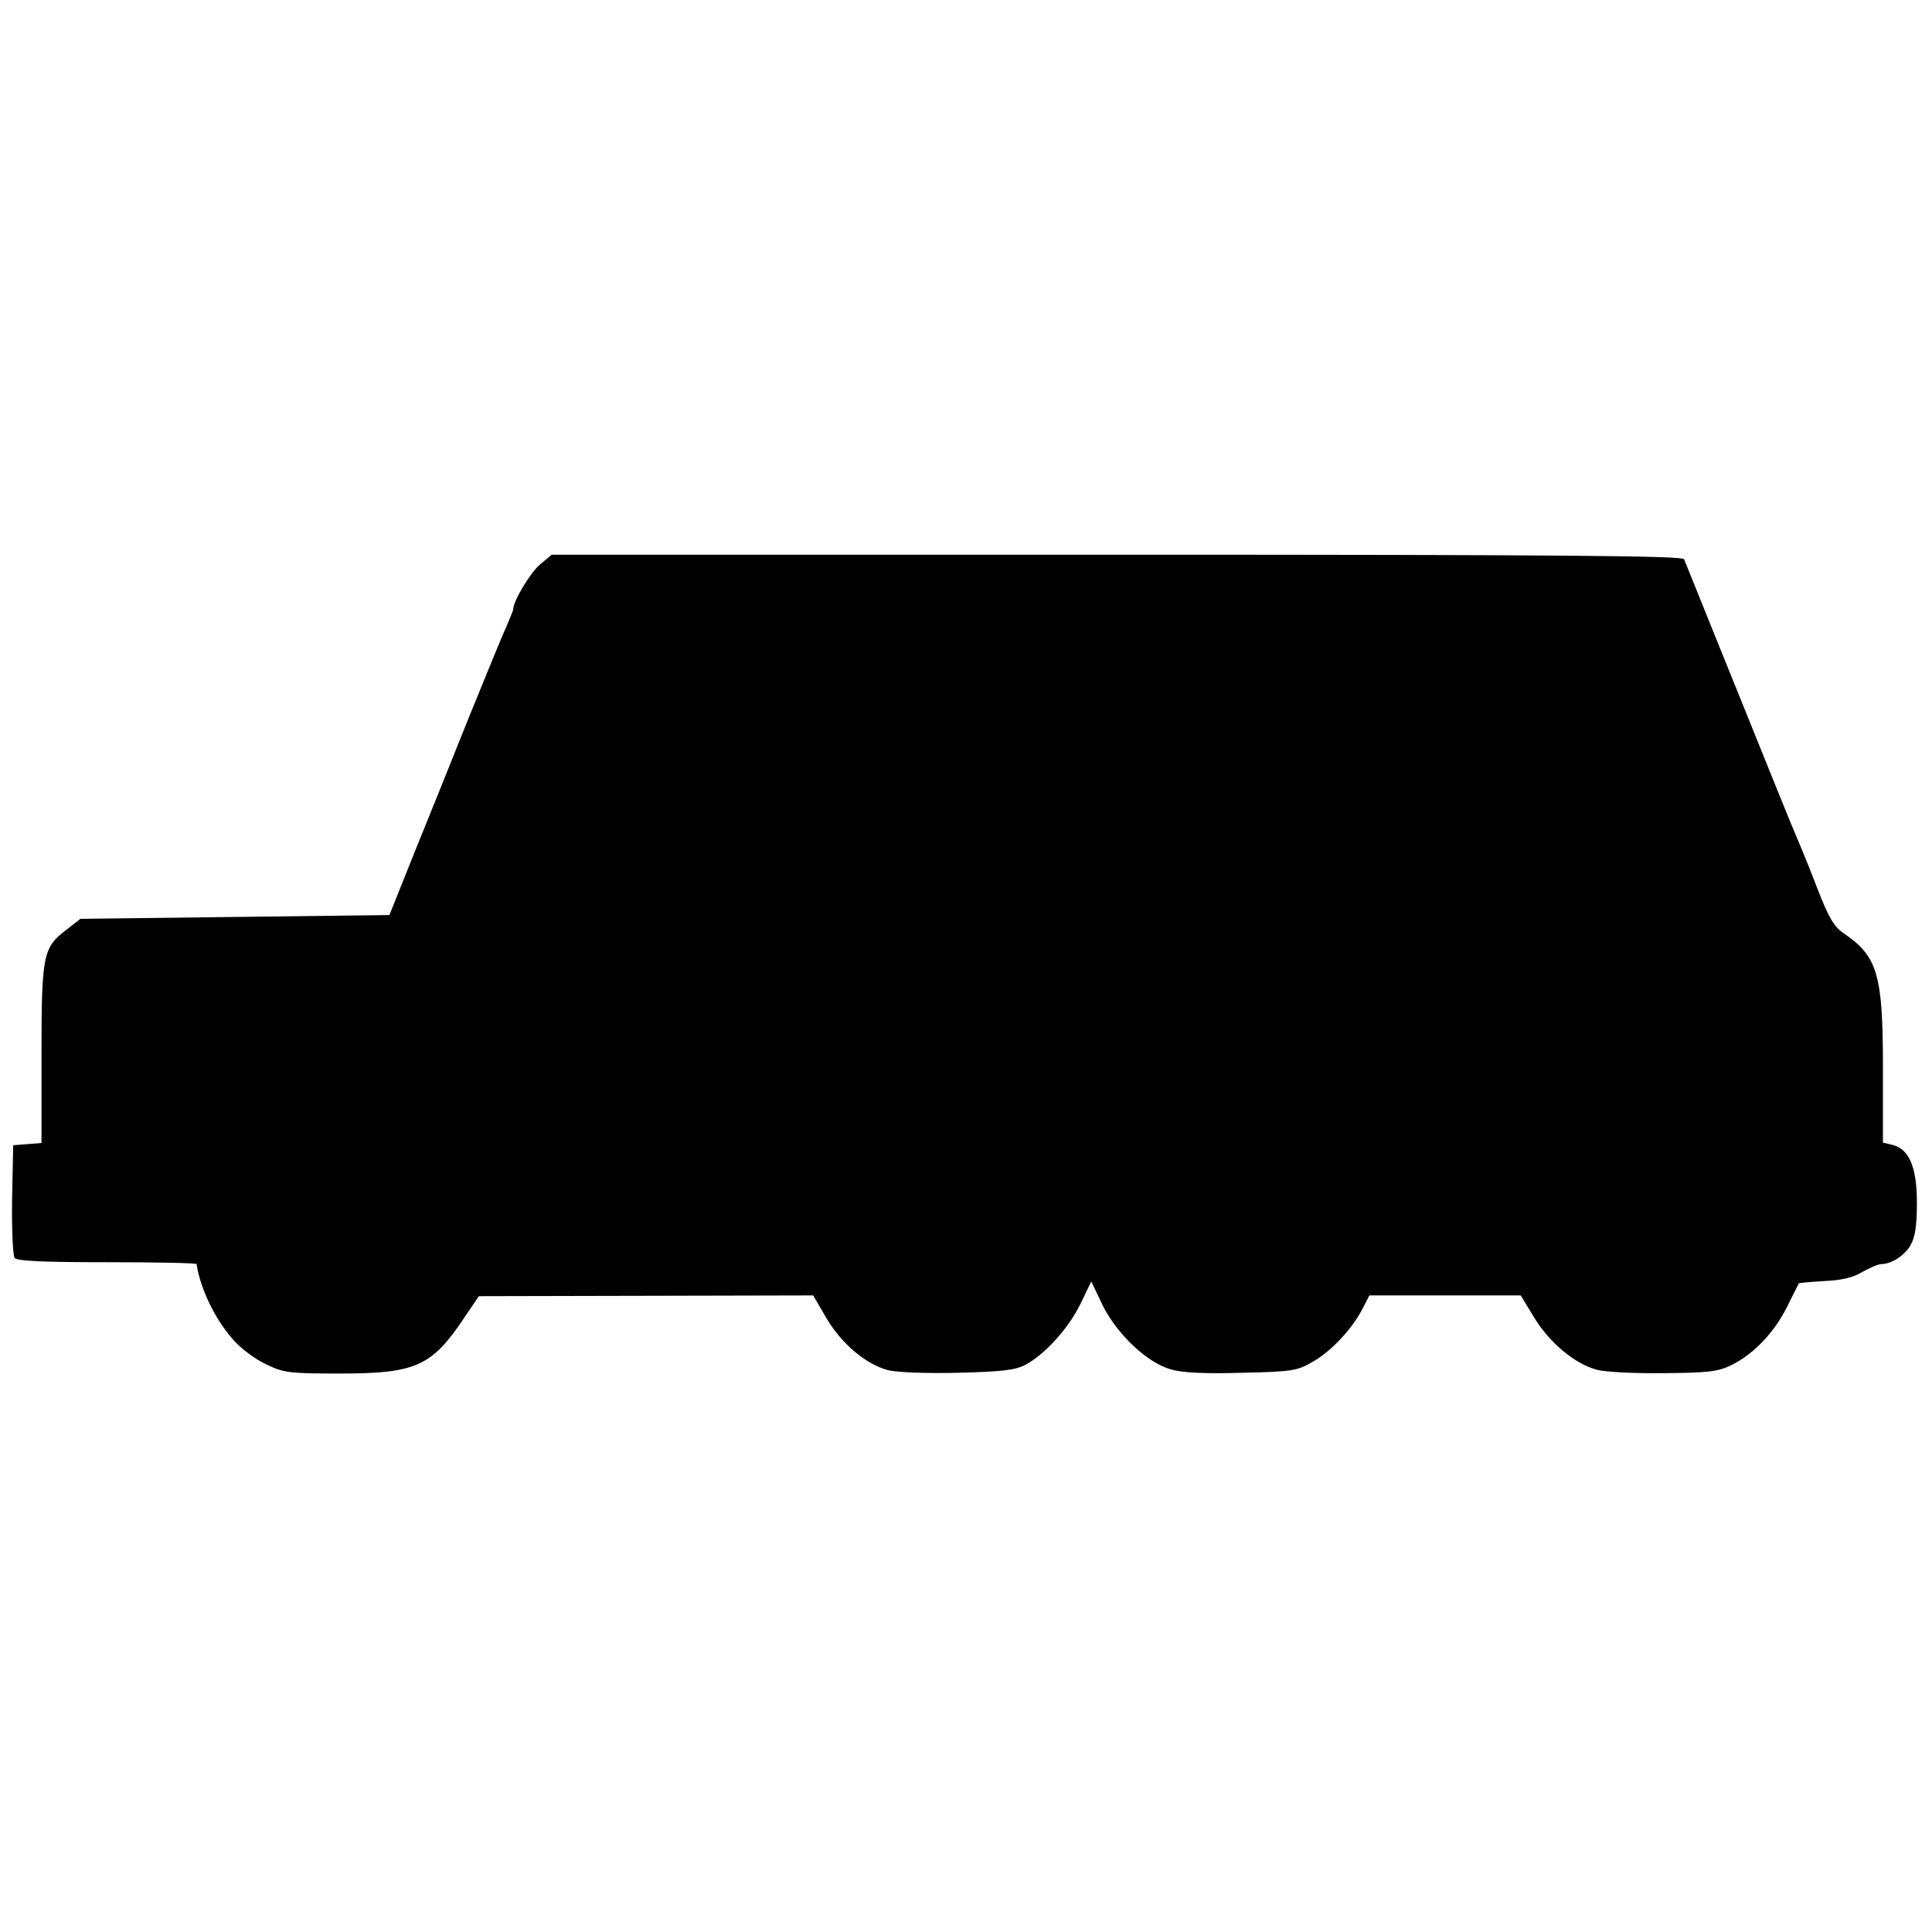<?xml version="1.0" standalone="no"?>
<!DOCTYPE svg PUBLIC "-//W3C//DTD SVG 20010904//EN"
 "http://www.w3.org/TR/2001/REC-SVG-20010904/DTD/svg10.dtd">
<svg version="1.0" xmlns="http://www.w3.org/2000/svg"
 width="512pt" height="512pt" viewBox="0 0 512 512"
 preserveAspectRatio="xMidYMid meet">
<g transform="translate(0,512) scale(0.1,-0.1)"
fill="#000000" stroke="none">
<path d="M1431 3624 c-26 -22 -71 -97 -71 -119 0 -3 -9 -24 -19 -48 -11 -23
-55 -132 -100 -242 -44 -110 -109 -272 -145 -360 l-64 -160 -410 -5 -409 -5
-37 -29 c-62 -47 -66 -66 -66 -330 l0 -235 -37 -3 -38 -3 -3 -144 c-1 -81 2
-148 7 -155 7 -8 79 -11 245 -11 130 0 236 -2 237 -5 9 -62 47 -143 94 -197
19 -23 58 -53 87 -67 49 -24 61 -26 199 -26 200 0 243 19 328 146 l40 59 443
1 443 1 35 -60 c40 -68 104 -122 163 -138 24 -6 101 -9 186 -7 118 3 153 7
180 22 52 28 115 99 145 162 l28 58 30 -63 c39 -78 119 -153 181 -170 29 -9
94 -12 188 -9 136 3 147 5 191 31 48 28 104 88 131 143 l16 31 201 0 200 0 36
-59 c40 -66 108 -123 166 -138 21 -6 101 -10 177 -9 120 1 144 4 181 22 59 30
112 86 146 154 16 32 30 60 31 62 1 1 31 4 67 6 45 2 77 9 101 24 20 11 42 21
50 21 27 0 62 22 78 50 12 20 17 52 17 112 0 94 -20 143 -65 154 l-25 6 0 198
c0 247 -14 295 -103 356 -26 17 -41 42 -71 120 -21 55 -45 113 -52 129 -13 30
-48 116 -211 520 -47 116 -87 216 -90 223 -4 9 -314 12 -1503 12 l-1498 0 -31
-26z"/>
</g>
</svg>
